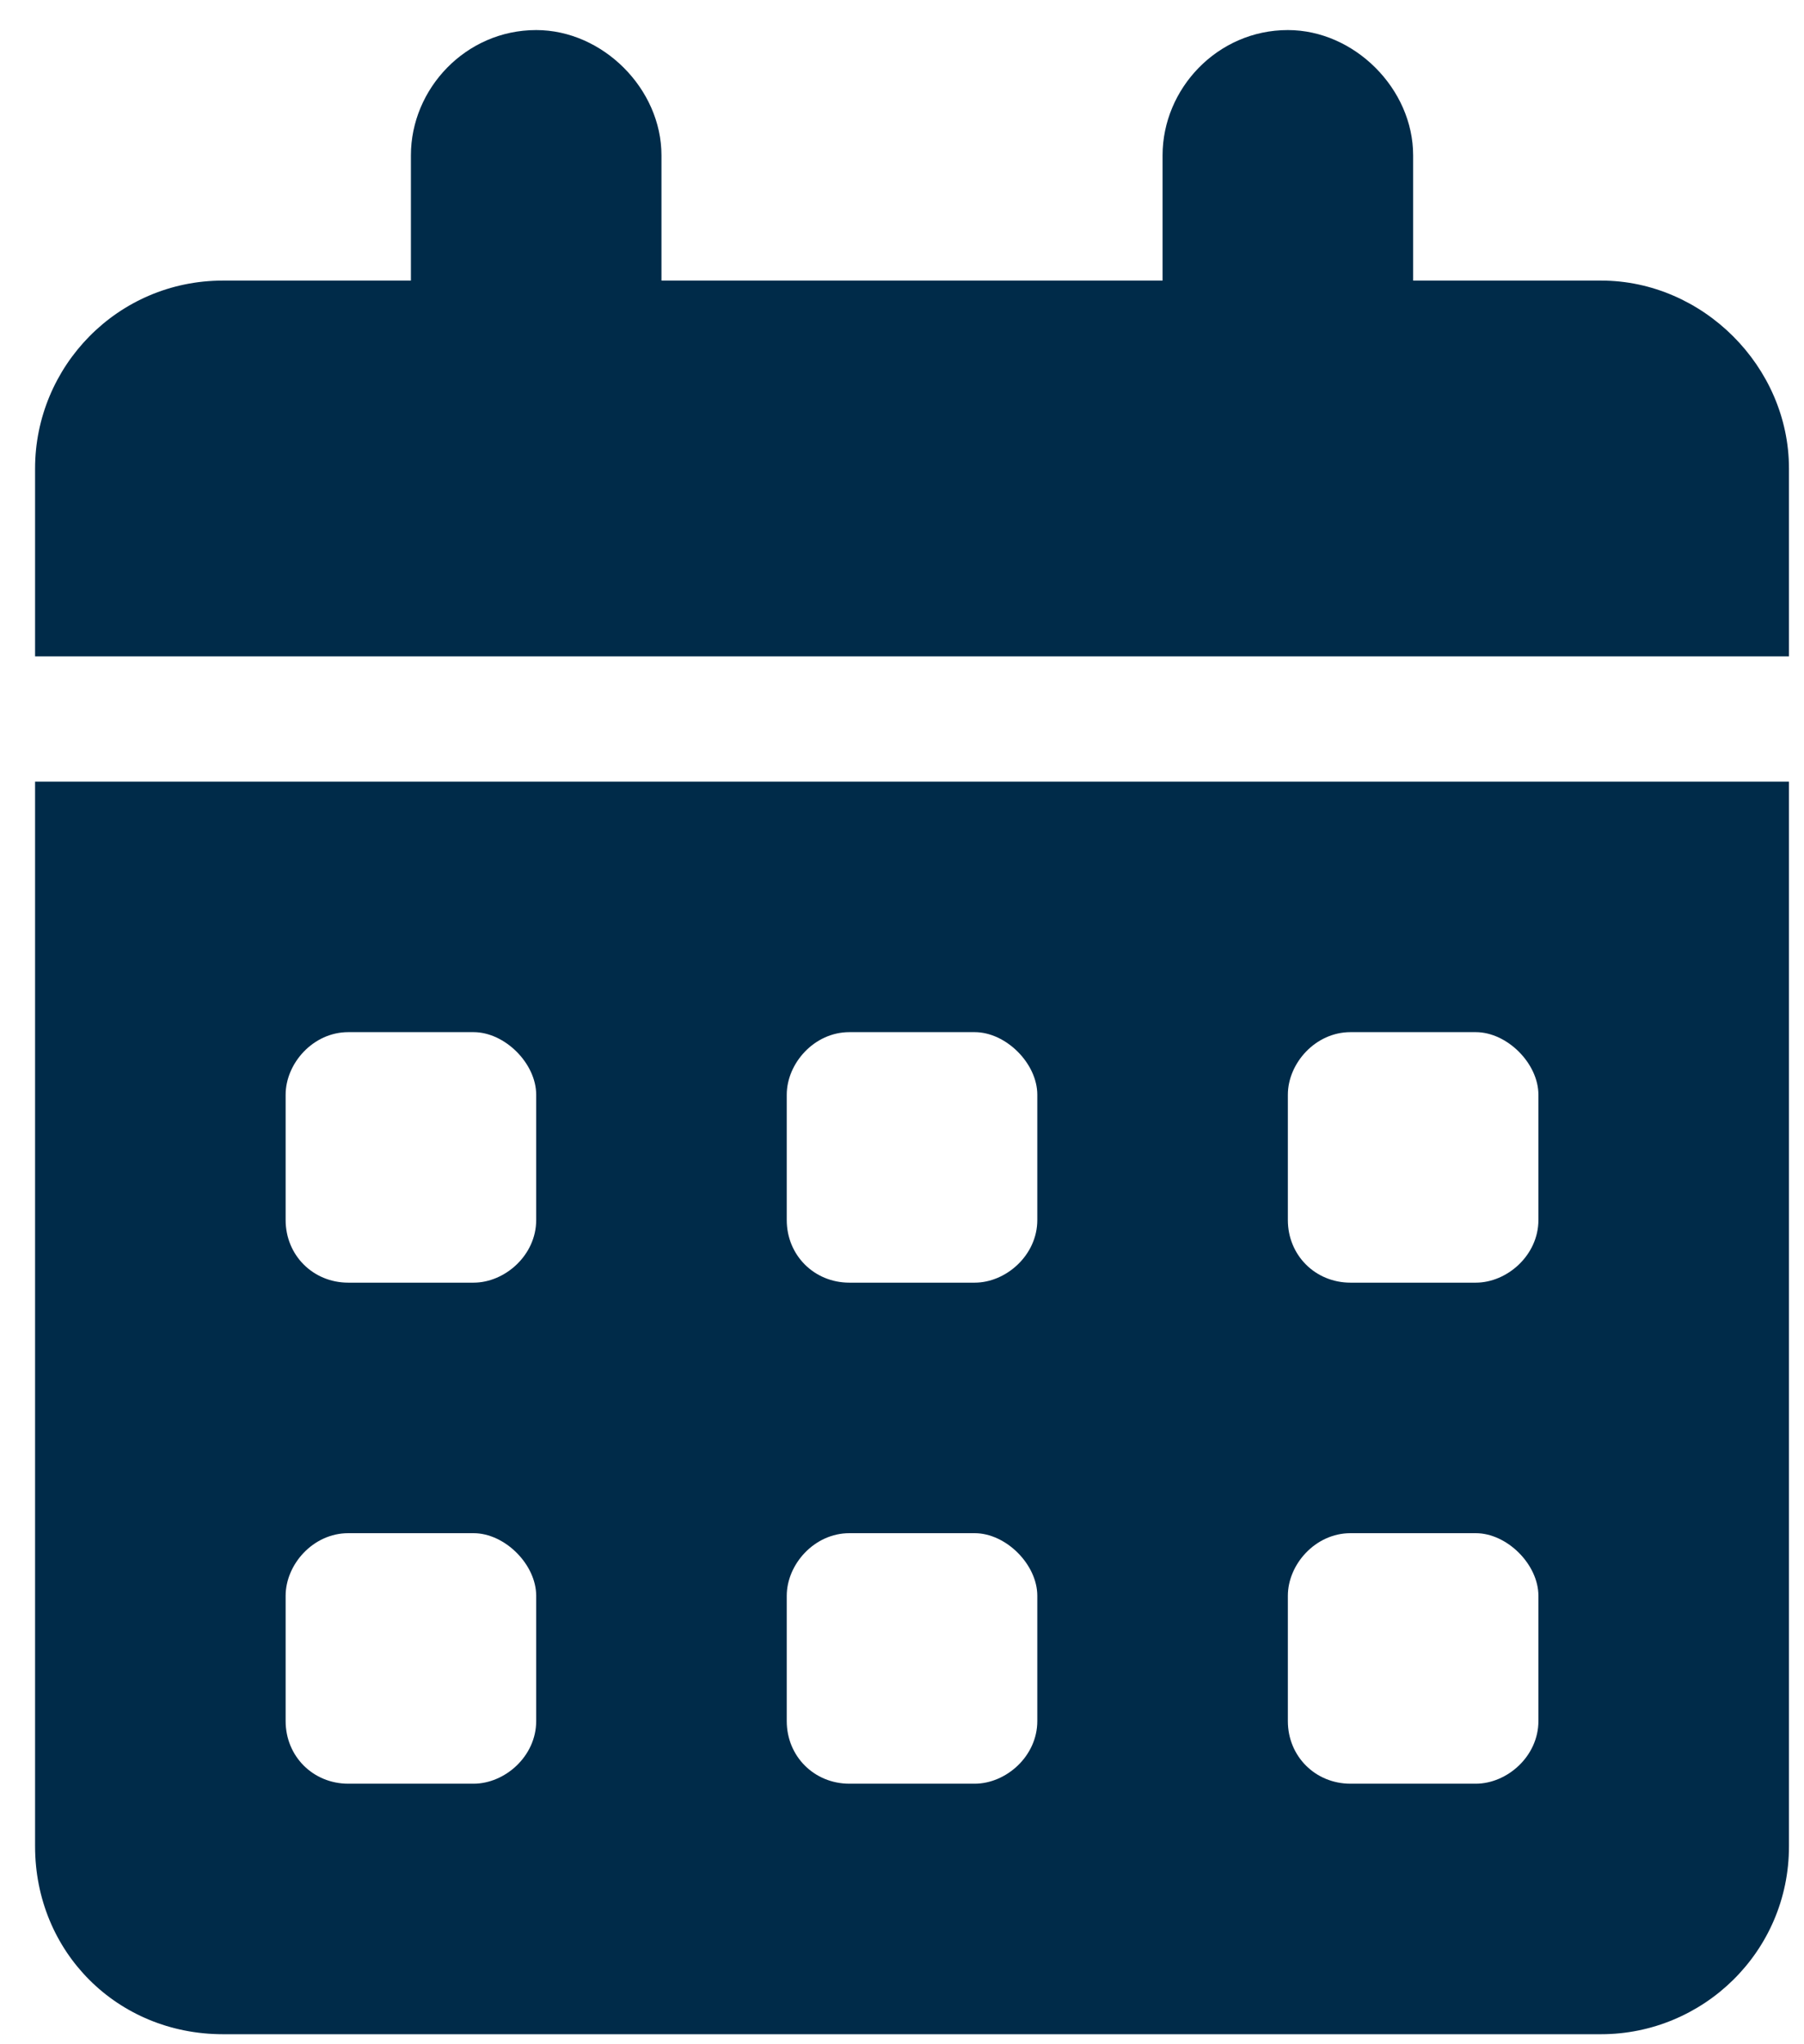 <svg width="45" height="51" viewBox="0 0 45 51" fill="none" xmlns="http://www.w3.org/2000/svg">
<path d="M16.5 3.875V7H29V3.875C29 2.215 30.367 0.75 32.125 0.75C33.785 0.75 35.25 2.215 35.25 3.875V7H39.938C42.477 7 44.625 9.148 44.625 11.688V16.375H0.875V11.688C0.875 9.148 2.926 7 5.562 7H10.25V3.875C10.25 2.215 11.617 0.75 13.375 0.75C15.035 0.75 16.5 2.215 16.5 3.875ZM0.875 19.5H44.625V46.062C44.625 48.699 42.477 50.75 39.938 50.75H5.562C2.926 50.75 0.875 48.699 0.875 46.062V19.5ZM7.125 30.438C7.125 31.316 7.809 32 8.688 32H11.812C12.594 32 13.375 31.316 13.375 30.438V27.312C13.375 26.531 12.594 25.75 11.812 25.75H8.688C7.809 25.75 7.125 26.531 7.125 27.312V30.438ZM19.625 30.438C19.625 31.316 20.309 32 21.188 32H24.312C25.094 32 25.875 31.316 25.875 30.438V27.312C25.875 26.531 25.094 25.75 24.312 25.75H21.188C20.309 25.75 19.625 26.531 19.625 27.312V30.438ZM33.688 25.75C32.809 25.75 32.125 26.531 32.125 27.312V30.438C32.125 31.316 32.809 32 33.688 32H36.812C37.594 32 38.375 31.316 38.375 30.438V27.312C38.375 26.531 37.594 25.75 36.812 25.75H33.688ZM7.125 42.938C7.125 43.816 7.809 44.5 8.688 44.5H11.812C12.594 44.5 13.375 43.816 13.375 42.938V39.812C13.375 39.031 12.594 38.25 11.812 38.25H8.688C7.809 38.25 7.125 39.031 7.125 39.812V42.938ZM21.188 38.25C20.309 38.25 19.625 39.031 19.625 39.812V42.938C19.625 43.816 20.309 44.5 21.188 44.5H24.312C25.094 44.5 25.875 43.816 25.875 42.938V39.812C25.875 39.031 25.094 38.25 24.312 38.25H21.188ZM32.125 42.938C32.125 43.816 32.809 44.5 33.688 44.5H36.812C37.594 44.5 38.375 43.816 38.375 42.938V39.812C38.375 39.031 37.594 38.25 36.812 38.25H33.688C32.809 38.25 32.125 39.031 32.125 39.812V42.938Z" fill="#002B49"/>
</svg>
